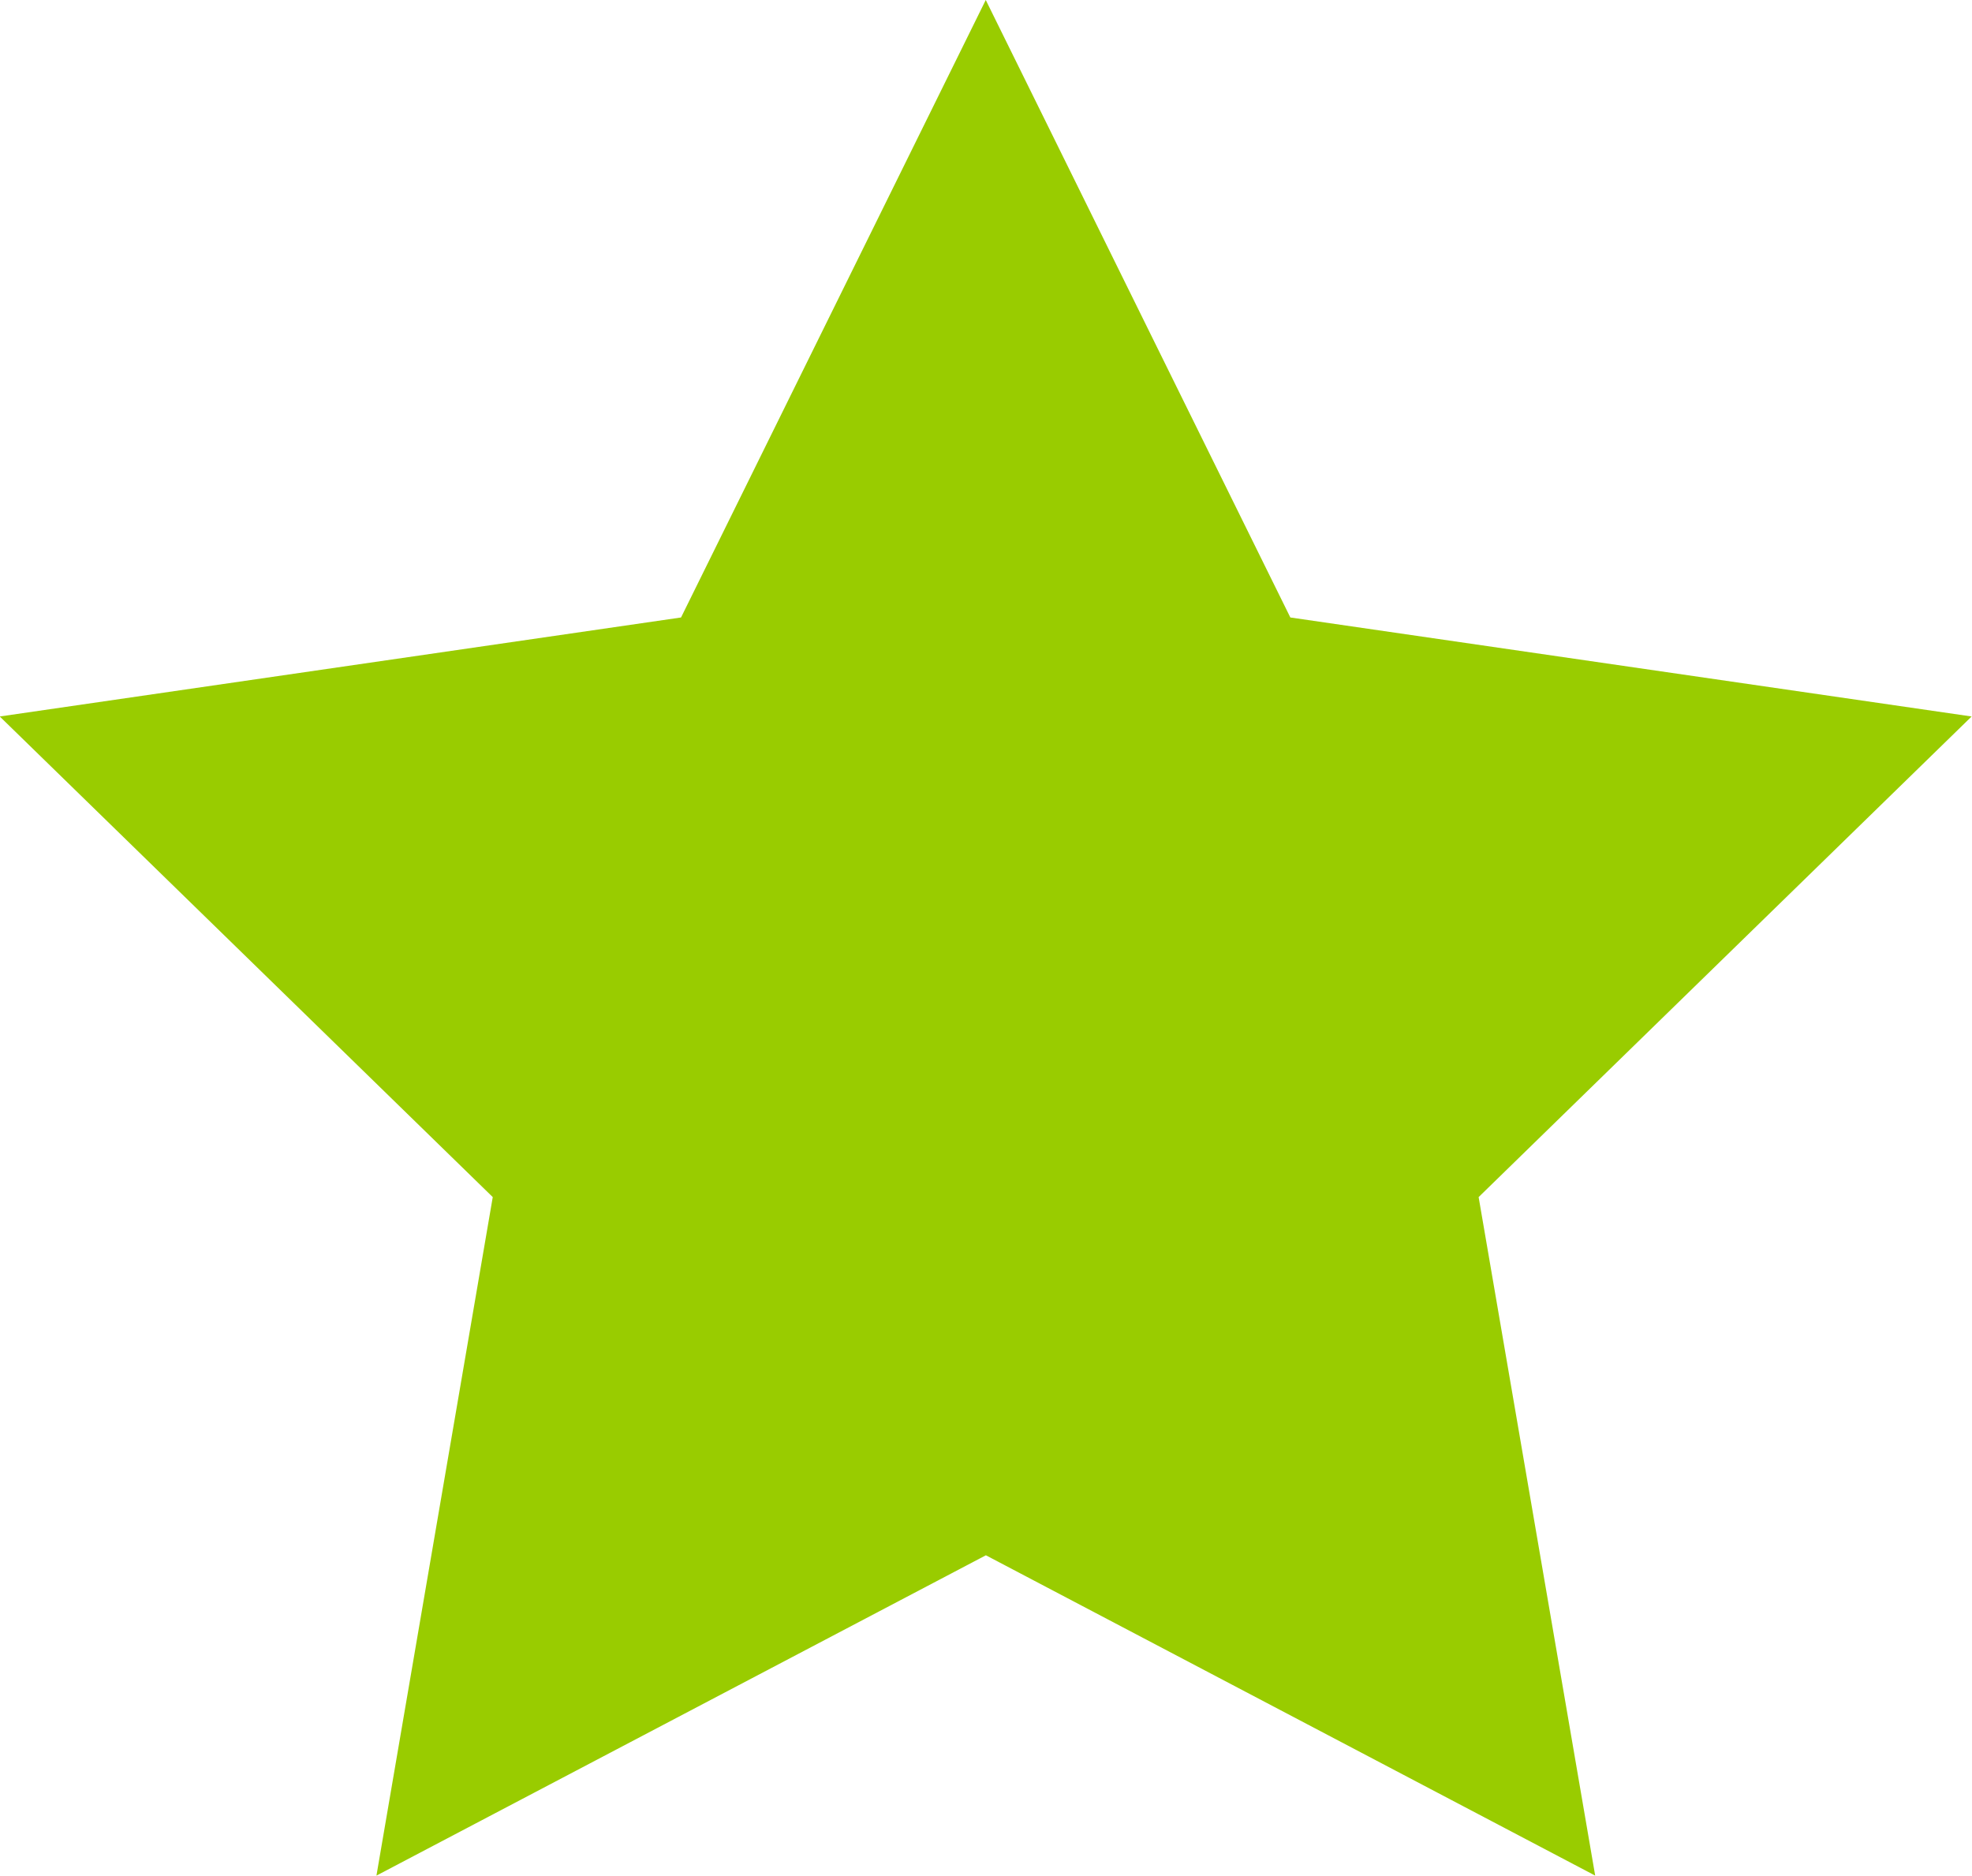 <svg height="15.061" viewBox="0 0 15.836 15.061" width="15.836" xmlns="http://www.w3.org/2000/svg" xmlns:xlink="http://www.w3.org/1999/xlink"><clipPath id="a"><path d="m0 0h15.836v15.06h-15.836z"/></clipPath><g clip-path="url(#a)" transform="translate(-.001)"><path d="m2300.835 1244.573-4.893-2.572-4.894 2.572.934-5.448-3.959-3.859 5.471-.795 2.447-4.958 2.446 4.958 5.471.795-3.959 3.859z" fill="#9c0" transform="translate(-2288.024 -1229.513)"/></g></svg>